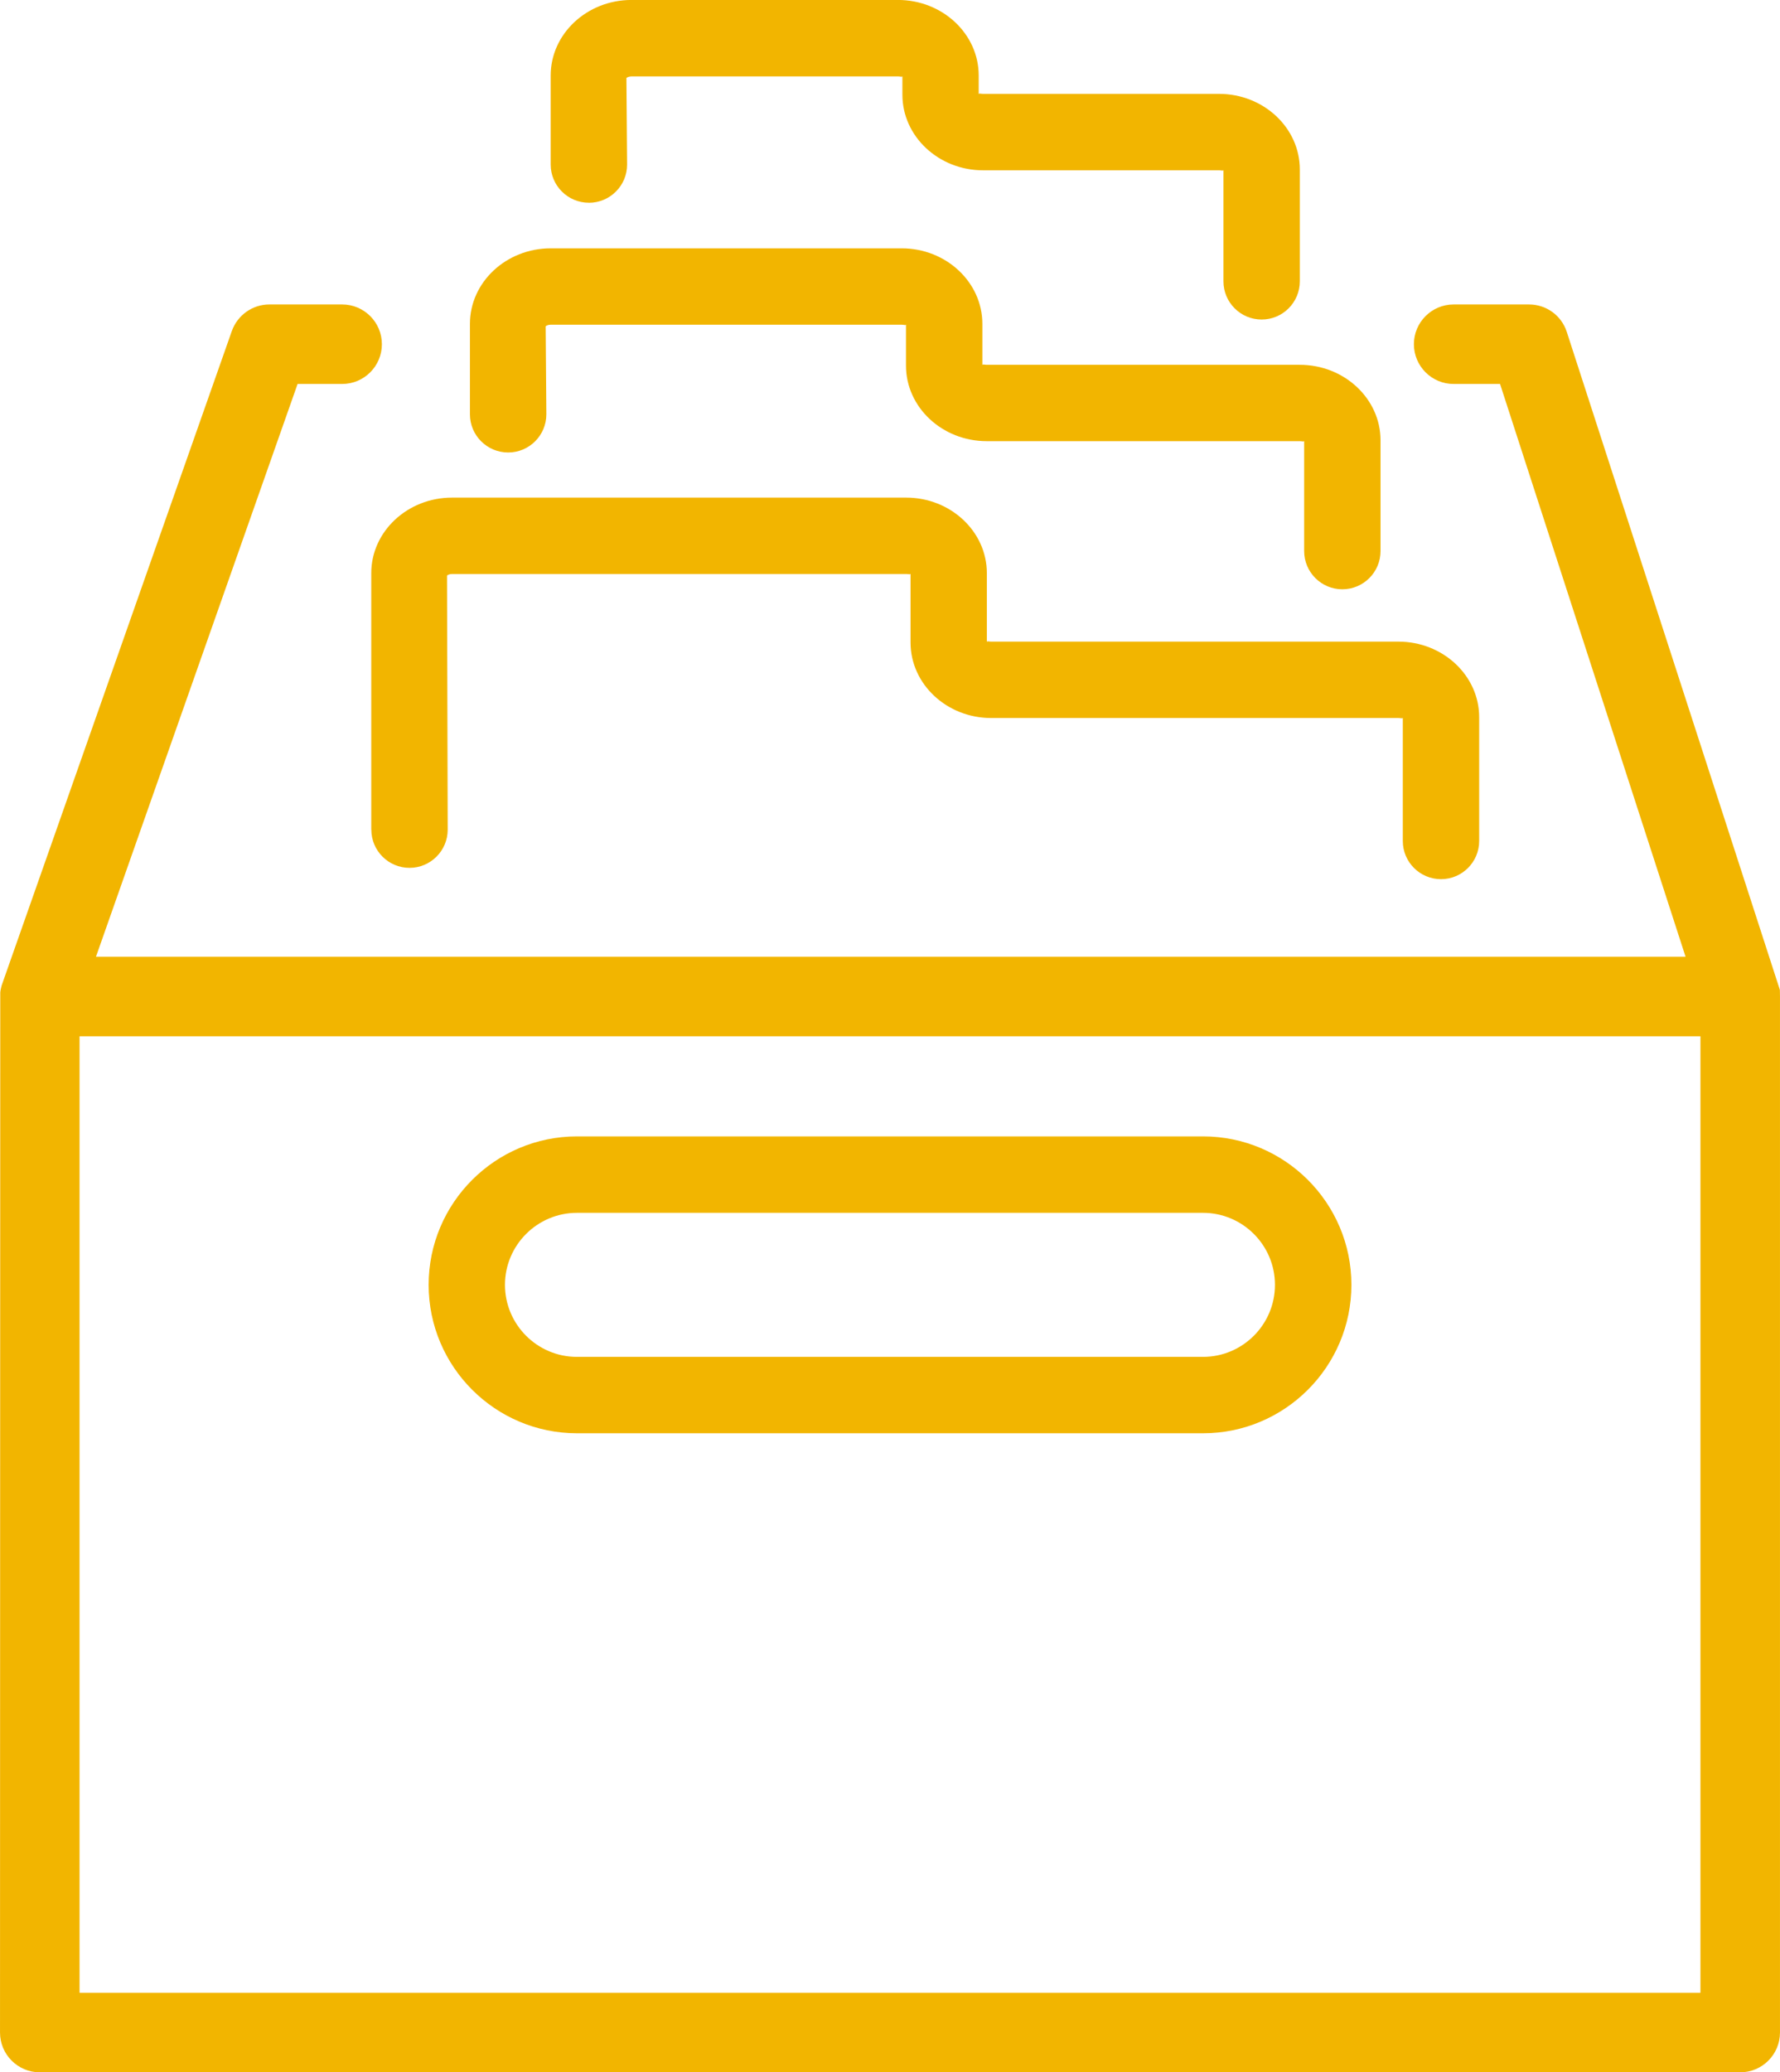<svg xmlns="http://www.w3.org/2000/svg" id="Layer_1" width="17.652mm" height="20.543mm" viewBox="0 0 50.037 58.233"><defs><style>.cls-1{fill:#f2b500;}</style></defs><path class="cls-1" d="M50.034,27.816l-5.99-18.488c-.149-.463-.577-.773-1.063-.773h-2.117c-.617,0-1.118.501-1.118,1.117,0,.617.501,1.118,1.118,1.118h1.304l5.215,16.096H2.697l5.668-16.096h1.252c.617,0,1.118-.501,1.118-1.118,0-.616-.501-1.117-1.118-1.117h-2.045c-.472,0-.895.299-1.055.746L.044,27.697l-.026.112c-.008.042-.012.083-.011.083l-.007,29.223c0,.617.501,1.118,1.118,1.118h47.801c.617,0,1.118-.501,1.118-1.118v-29.111l-.003-.188ZM47.801,29.121v26.876H2.236v-26.876h45.565Z"></path><path class="cls-1" d="M16.22,40.276h17.597c2.301,0,4.172-1.871,4.172-4.172s-1.871-4.171-4.172-4.171h-17.597c-2.3,0-4.171,1.871-4.171,4.171s1.871,4.172,4.171,4.172ZM14.195,36.105c0-1.116.908-2.024,2.024-2.024h17.597c1.116,0,2.024.908,2.024,2.024s-.908,2.024-2.024,2.024h-17.597c-1.116,0-2.024-.908-2.024-2.024Z"></path><path class="cls-1" d="M16.554,5.698c.593,0,1.074-.481,1.074-1.073l-.019-2.433c.013-.014.065-.045.143-.045h7.492c.068,0,.119.023.123-.008v.523c0,1.171,1.019,2.124,2.269,2.124h6.633c.069,0,.118.023.123-.008v3.127c0,.593.481,1.074,1.074,1.074.592,0,1.073-.481,1.073-1.074v-3.143c0-1.171-1.019-2.124-2.271-2.124h-6.633c-.069,0-.118-.023-.123.008v-.524c0-1.171-1.019-2.123-2.269-2.123h-7.492c-1.252,0-2.271.952-2.271,2.123v2.502c0,.592.481,1.073,1.073,1.073Z"></path><path class="cls-1" d="M14.285,12.715c.592,0,1.073-.481,1.073-1.073l-.019-2.473c.012-.014.065-.045.142-.045h9.865c.066,0,.117.026.122-.008v1.158c0,1.171,1.019,2.123,2.271,2.123h8.799c.069,0,.118.023.123-.008v3.096c0,.593.481,1.074,1.073,1.074.593,0,1.074-.481,1.074-1.074v-3.111c0-1.171-1.019-2.123-2.271-2.123h-8.799c-.069,0-.118-.023-.123.008v-1.158c0-1.171-1.019-2.123-2.269-2.123h-9.865c-1.252,0-2.271.952-2.271,2.123v2.541c0,.592.481,1.073,1.074,1.073Z"></path><path class="cls-1" d="M10.438,23.314c0,.592.481,1.073,1.073,1.073.593,0,1.074-.481,1.074-1.073l-.019-7.14c.012-.014.065-.045.142-.045h12.765c.069,0,.118.023.123-.008v1.933c0,1.171,1.019,2.123,2.269,2.123h11.446c.069,0,.118.023.123-.008v3.463c0,.592.481,1.073,1.074,1.073.592,0,1.073-.481,1.073-1.073v-3.478c0-1.171-1.019-2.124-2.271-2.124h-11.446c-.068,0-.118-.023-.123.008v-1.932c0-1.171-1.019-2.123-2.269-2.123h-12.765c-1.252,0-2.271.952-2.271,2.123v7.208Z"></path></svg>